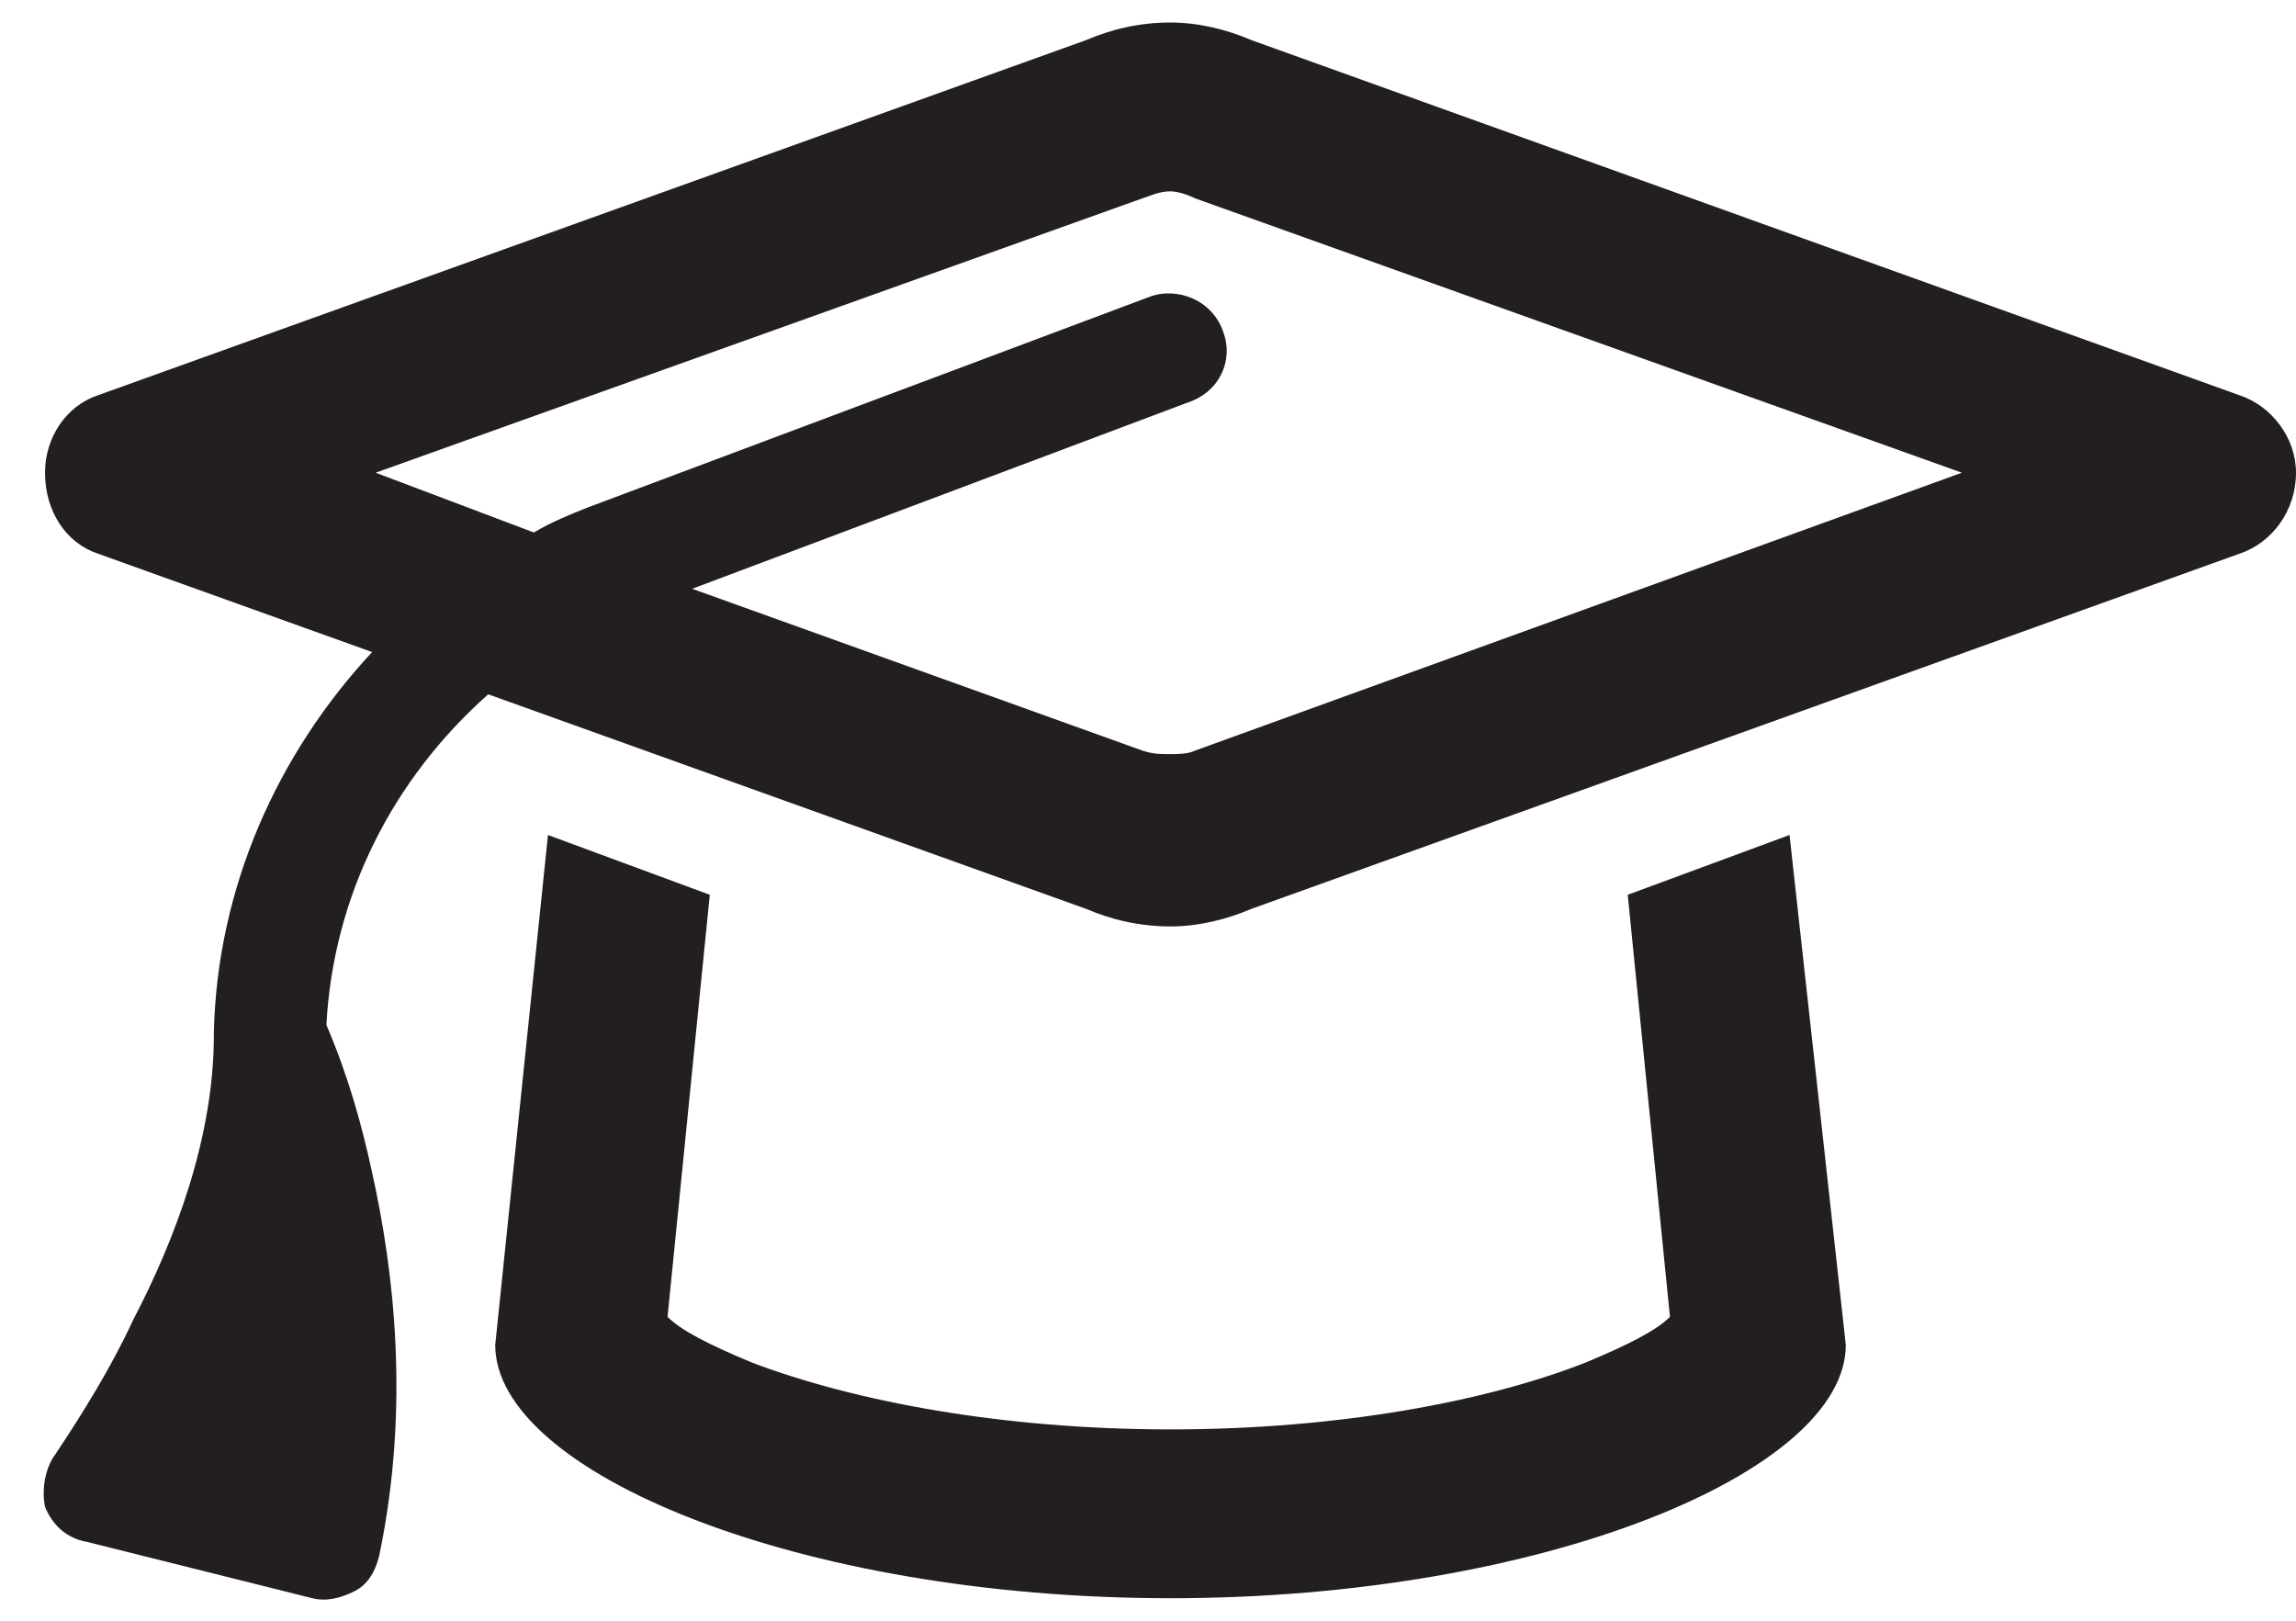 <?xml version="1.0" encoding="UTF-8"?>
<svg xmlns="http://www.w3.org/2000/svg" width="51" height="36" viewBox="0 0 51 36" fill="none">
  <path d="M26 4.25C25.766 4.25 25.609 4.328 25.375 4.406L8.344 10.5L11.859 11.828C12.25 11.594 12.641 11.438 13.031 11.281L25.531 6.594C26.156 6.359 26.938 6.672 27.172 7.375C27.406 8 27.094 8.703 26.391 8.938L15.375 13.078L25.375 16.672C25.609 16.75 25.766 16.75 26 16.75C26.156 16.75 26.391 16.75 26.547 16.672L43.578 10.5L26.547 4.406C26.391 4.328 26.156 4.25 26 4.25ZM2.172 12.297C1.469 12.062 1 11.359 1 10.5C1 9.719 1.469 9.016 2.172 8.781L24.125 0.891C24.672 0.656 25.297 0.5 26 0.5C26.625 0.5 27.25 0.656 27.797 0.891L49.75 8.781C50.453 9.016 51 9.719 51 10.5C51 11.359 50.453 12.062 49.75 12.297L27.797 20.188C27.25 20.422 26.625 20.578 26 20.578C25.297 20.578 24.672 20.422 24.125 20.188L10.844 15.422C8.734 17.297 7.406 19.875 7.25 22.766C7.719 23.859 8.031 24.953 8.266 26.047C8.734 28.156 9.125 31.203 8.422 34.562C8.344 34.875 8.188 35.188 7.875 35.344C7.562 35.5 7.25 35.578 6.938 35.5L1.938 34.25C1.469 34.172 1.156 33.859 1 33.469C0.922 33.078 1 32.609 1.234 32.297C1.859 31.359 2.484 30.344 2.953 29.328C3.891 27.531 4.75 25.266 4.75 23V22.922C4.828 19.719 6.156 16.75 8.266 14.484L2.172 12.297ZM39.75 18.547L41 29.875C41 32.688 34.281 35.5 26 35.5C17.719 35.5 11 32.688 11 29.875L12.172 18.547L15.766 19.875L14.828 29.25C15.141 29.562 15.766 29.875 16.703 30.266C18.969 31.125 22.25 31.75 26 31.75C29.75 31.75 33.031 31.125 35.219 30.266C36.156 29.875 36.781 29.562 37.094 29.25L36.156 19.875L39.75 18.547ZM37.484 28.938C37.484 29.016 37.484 29.016 37.406 29.016C37.406 28.938 37.406 28.938 37.406 28.938V28.859C37.484 28.859 37.484 28.938 37.484 28.938ZM14.438 28.938C14.438 28.859 14.438 28.859 14.516 28.859V28.938C14.594 28.938 14.594 28.938 14.516 29.016C14.438 29.016 14.438 29.016 14.438 28.938Z" fill="#231F20"></path>
</svg>
